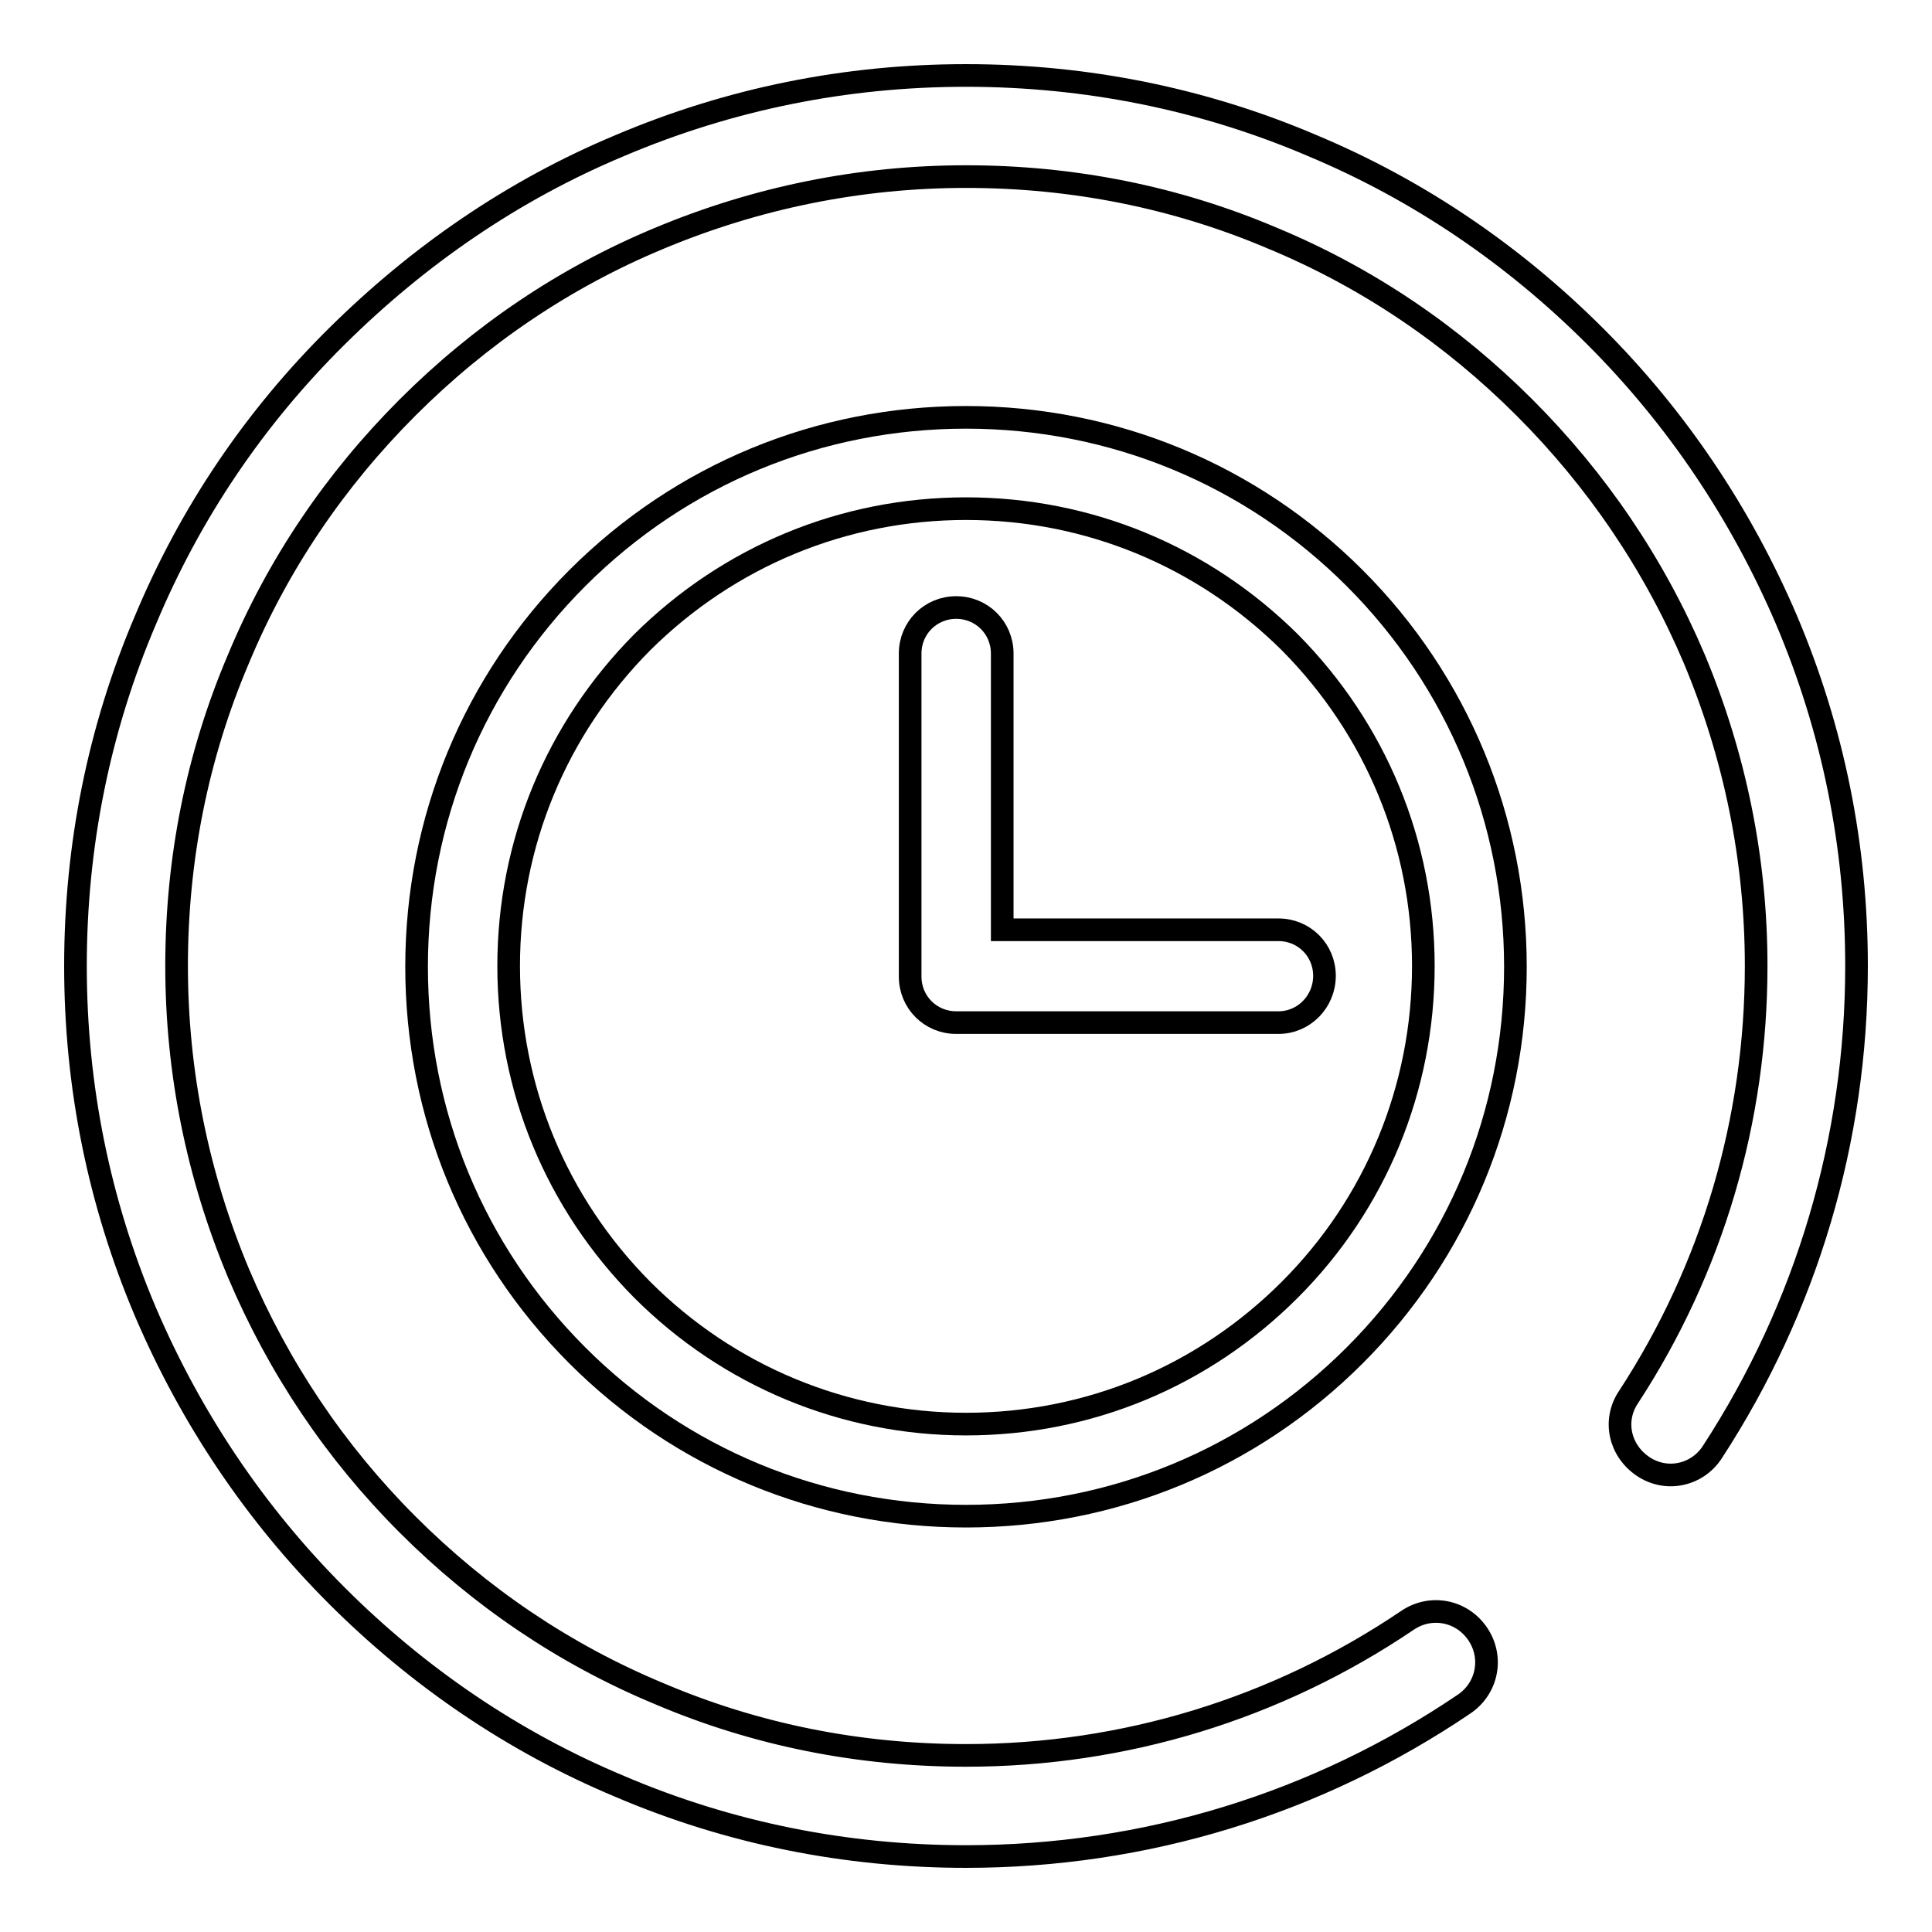 <?xml version="1.0" encoding="utf-8"?>
<!-- Svg Vector Icons : http://www.onlinewebfonts.com/icon -->
<!DOCTYPE svg PUBLIC "-//W3C//DTD SVG 1.1//EN" "http://www.w3.org/Graphics/SVG/1.1/DTD/svg11.dtd">
<svg version="1.1" xmlns="http://www.w3.org/2000/svg" xmlns:xlink="http://www.w3.org/1999/xlink" x="0px" y="0px" viewBox="0 0 256 256" enable-background="new 0 0 256 256" xml:space="preserve">
<g> <path stroke-width="3" fill-opacity="0" stroke="#000000"  d="M128,246c-15.9,0-31.4-3.1-45.9-9.3c-14.1-5.9-26.7-14.5-37.5-25.3c-10.8-10.8-19.3-23.5-25.3-37.5 c-6.2-14.6-9.3-30-9.3-45.9c0-15.9,3.1-31.4,9.3-45.9C25.2,68,33.7,55.4,44.6,44.6S68,25.2,82.1,19.3c14.6-6.2,30-9.3,45.9-9.3 c15.9,0,31.4,3.1,45.9,9.3c14.1,5.9,26.7,14.5,37.5,25.3c10.8,10.8,19.3,23.5,25.3,37.5c6.2,14.6,9.3,30,9.3,45.9 c0,23-6.6,45.2-19.1,64.4c-2,3.1-6.1,4-9.2,1.9s-4-6.1-1.9-9.2c11.1-17,16.9-36.7,16.9-57.1c0-14.1-2.8-27.8-8.2-40.7 C219.2,74.8,211.6,63.6,202,54s-20.8-17.2-33.3-22.4c-12.9-5.5-26.6-8.2-40.7-8.2s-27.8,2.8-40.7,8.2C74.8,36.8,63.6,44.4,54,54 S36.8,74.8,31.6,87.3c-5.5,12.9-8.2,26.6-8.2,40.7s2.8,27.8,8.2,40.7c5.3,12.5,12.8,23.7,22.4,33.3s20.8,17.2,33.3,22.4 c12.9,5.5,26.6,8.2,40.7,8.2c21,0,41.2-6.2,58.5-17.9c3.1-2.1,7.2-1.3,9.3,1.8c2.1,3.1,1.3,7.2-1.8,9.3 C174.5,239,151.7,246,128,246z"/> <path stroke-width="3" fill-opacity="0" stroke="#000000"  d="M128,200.9c-19.5,0-37.8-7.6-51.5-21.3c-13.8-13.8-21.3-32.1-21.3-51.5c0-19.5,7.6-37.8,21.3-51.5 c13.8-13.8,32.1-21.3,51.5-21.3c19.5,0,37.8,7.6,51.5,21.3s21.3,32.1,21.3,51.5c0,19.5-7.6,37.8-21.3,51.5S147.5,200.9,128,200.9z  M128,67.4c-16.2,0-31.4,6.3-42.9,17.7C73.7,96.6,67.4,111.8,67.4,128s6.3,31.4,17.7,42.9c11.4,11.4,26.7,17.8,42.9,17.8 s31.4-6.3,42.9-17.8c11.4-11.4,17.7-26.7,17.7-42.9s-6.3-31.4-17.7-42.9C159.4,73.7,144.2,67.4,128,67.4z"/> <path stroke-width="3" fill-opacity="0" stroke="#000000"  d="M169.4,135.5h-42.7c-3.4,0-6.1-2.7-6.1-6.1V86.6c0-3.4,2.7-6.1,6.1-6.1c3.4,0,6.1,2.7,6.1,6.1v36.6h36.6 c3.4,0,6.1,2.7,6.1,6.1C175.5,132.7,172.8,135.5,169.4,135.5z"/></g>
</svg>